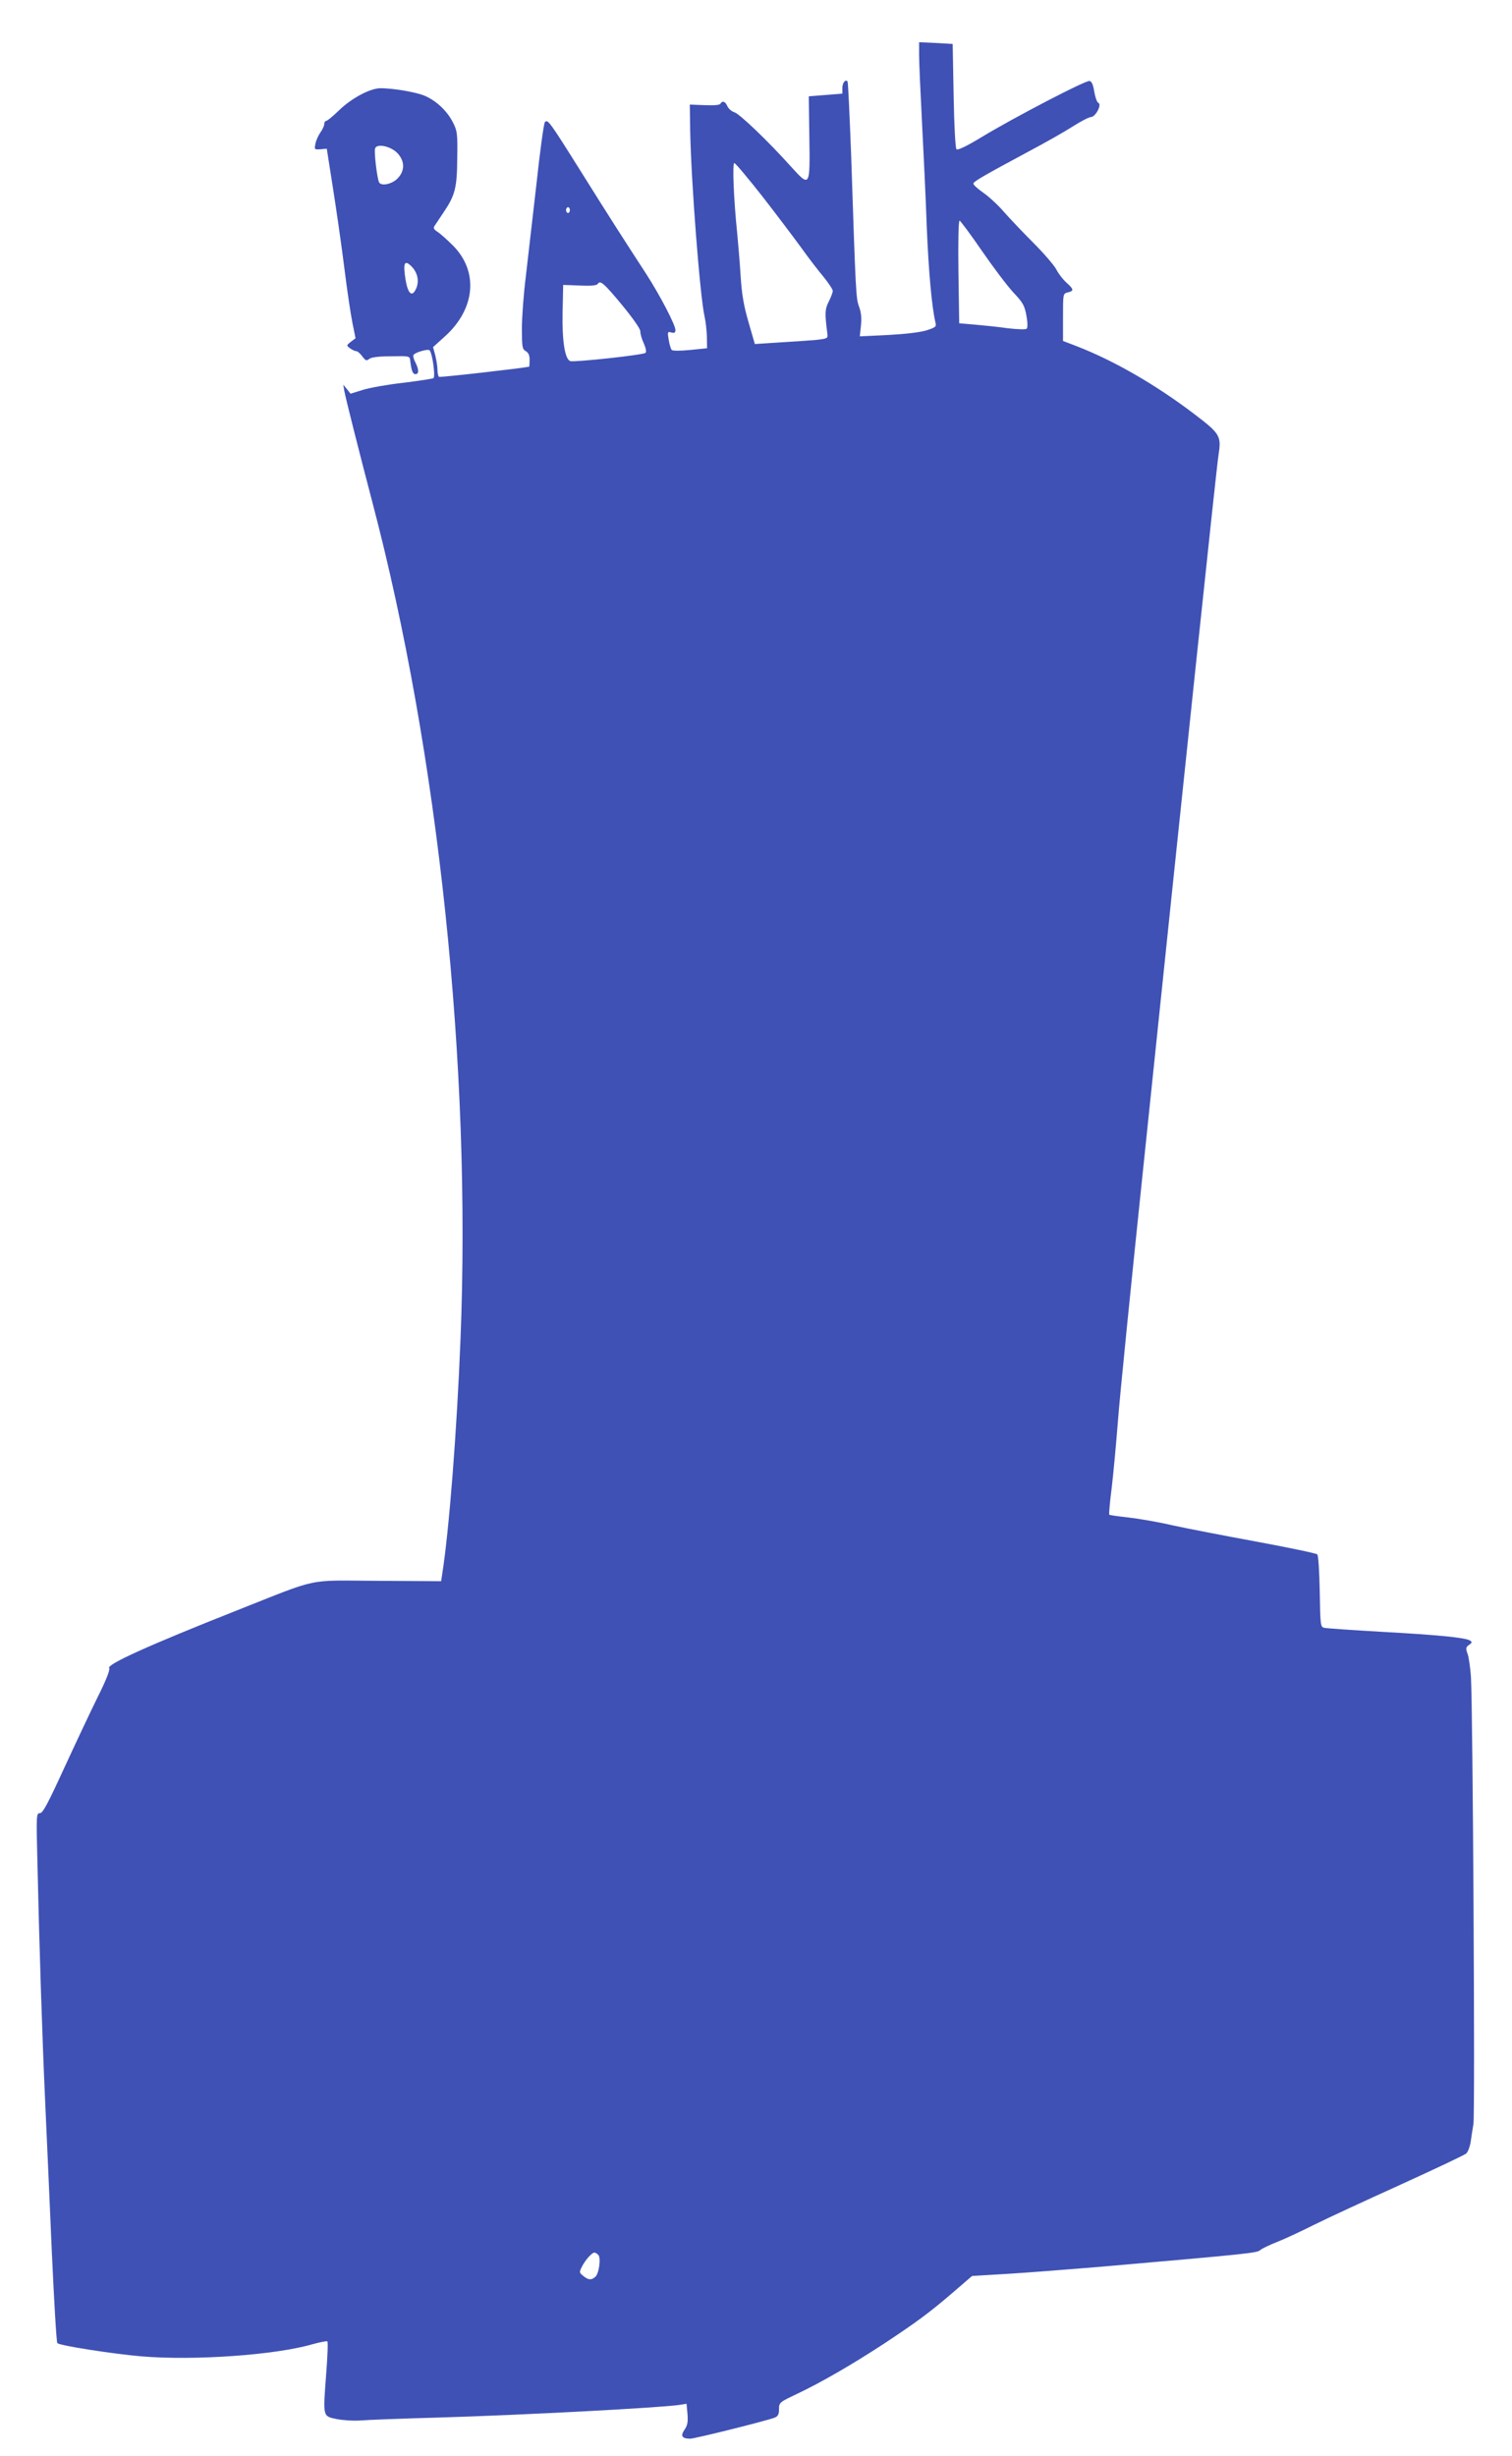 <?xml version="1.0" standalone="no"?>
<!DOCTYPE svg PUBLIC "-//W3C//DTD SVG 20010904//EN"
 "http://www.w3.org/TR/2001/REC-SVG-20010904/DTD/svg10.dtd">
<svg version="1.0" xmlns="http://www.w3.org/2000/svg"
 width="788pt" height="1280pt" viewBox="0 0 788 1280"
 preserveAspectRatio="xMidYMid meet">
<g transform="translate(0,1280) scale(0.1,-0.1)"
fill="#3f51b5" stroke="none">
<path d="M4790 12513 c0 -38 7 -194 15 -348 8 -154 20 -401 25 -550 10 -236
26 -412 45 -495 6 -23 2 -26 -47 -42 -33 -10 -108 -19 -200 -24 l-147 -7 6 57
c4 38 1 69 -10 98 -16 45 -17 59 -41 786 -8 210 -16 385 -19 388 -12 12 -27
-8 -27 -36 l0 -28 -87 -7 -88 -7 3 -214 c4 -261 3 -261 -95 -153 -120 134
-271 278 -296 284 -13 4 -29 17 -36 31 -11 26 -26 31 -37 13 -4 -7 -35 -9 -83
-7 l-76 3 2 -135 c5 -270 51 -864 75 -970 6 -25 11 -72 12 -105 l1 -60 -88 -9
c-52 -5 -91 -5 -96 0 -5 5 -12 29 -16 53 -7 41 -6 44 14 38 16 -4 21 -1 21 13
0 27 -81 182 -152 292 -114 175 -194 300 -343 538 -161 257 -170 269 -185 254
-6 -6 -26 -154 -45 -330 -20 -175 -45 -391 -55 -478 -11 -88 -20 -208 -20
-268 0 -97 2 -108 20 -118 14 -8 20 -21 20 -45 0 -19 -1 -35 -2 -36 -35 -8
-464 -57 -470 -53 -4 3 -8 19 -8 35 0 17 -5 50 -11 75 l-12 45 61 55 c160 144
177 339 43 474 -31 31 -67 63 -81 72 -19 12 -23 20 -15 31 6 9 26 39 46 69 61
90 71 129 72 284 2 130 0 142 -23 187 -30 59 -86 112 -147 138 -45 19 -166 40
-233 39 -52 -1 -148 -52 -212 -114 -32 -31 -62 -56 -68 -56 -5 0 -10 -7 -10
-16 0 -9 -9 -29 -20 -44 -11 -16 -23 -42 -26 -59 -6 -30 -6 -31 26 -29 l33 3
33 -210 c18 -115 45 -302 59 -415 14 -113 33 -240 42 -284 l16 -79 -24 -18
c-24 -19 -24 -20 -5 -34 11 -8 25 -15 32 -15 7 0 21 -12 32 -27 17 -23 22 -25
36 -14 10 9 49 14 113 14 97 2 98 2 101 -23 6 -52 13 -70 27 -70 19 0 19 23 0
61 -9 16 -13 34 -10 39 9 14 76 33 84 24 15 -17 31 -138 20 -145 -6 -3 -76
-14 -157 -24 -81 -9 -176 -26 -211 -37 l-64 -20 -19 24 -19 23 6 -35 c8 -42
77 -316 145 -575 345 -1310 517 -2940 460 -4365 -19 -481 -60 -1004 -96 -1228
l-5 -33 -327 2 c-382 2 -297 20 -742 -156 -452 -179 -676 -280 -661 -299 6 -7
-15 -61 -60 -151 -38 -77 -117 -245 -176 -373 -84 -183 -110 -232 -125 -232
-19 0 -19 -10 -13 -257 10 -444 25 -906 40 -1238 8 -176 24 -531 35 -790 12
-259 24 -473 29 -477 12 -13 288 -56 439 -69 276 -23 697 7 890 63 40 11 75
18 78 15 4 -3 1 -80 -6 -169 -17 -227 -19 -220 55 -236 33 -6 89 -10 125 -7
36 3 216 10 400 15 446 13 1157 51 1261 66 l37 6 5 -54 c3 -42 0 -59 -16 -82
-22 -32 -12 -46 30 -46 25 0 405 95 441 110 17 7 22 18 22 44 0 34 2 36 93 79
128 61 284 151 457 264 170 113 232 158 361 269 l95 82 184 11 c102 6 315 23
475 36 792 69 826 73 843 88 9 8 49 27 87 42 39 15 124 55 190 88 66 33 269
127 450 209 182 83 337 156 346 164 9 8 19 34 23 57 3 23 10 67 15 97 9 55 -3
2162 -13 2330 -3 47 -11 101 -17 119 -11 30 -10 36 7 48 16 11 17 15 5 23 -25
15 -165 29 -456 45 -154 9 -290 18 -302 21 -21 4 -22 8 -25 189 -2 105 -7 188
-13 194 -5 5 -147 35 -315 66 -168 31 -365 69 -438 85 -73 17 -176 35 -230 41
-53 6 -99 12 -101 15 -2 2 3 66 13 141 9 76 23 230 32 343 8 113 69 720 135
1350 218 2096 379 3624 389 3685 16 104 11 113 -131 221 -198 150 -413 274
-606 349 l-73 28 0 123 c0 123 0 124 25 130 33 8 32 16 -7 51 -18 16 -42 47
-53 69 -11 21 -65 84 -120 139 -55 55 -124 128 -154 162 -29 34 -78 79 -107
99 -30 21 -53 42 -51 48 4 12 58 43 287 166 85 45 189 104 231 131 42 27 85
49 95 49 24 1 58 66 38 74 -7 3 -16 29 -21 58 -6 37 -13 54 -25 56 -20 4 -391
-189 -563 -293 -77 -47 -124 -69 -130 -63 -6 5 -12 119 -15 279 l-5 270 -87 5
-88 4 0 -67z m-2717 -513 c38 -42 37 -92 -2 -131 -29 -29 -83 -40 -95 -20 -10
16 -28 163 -21 178 10 27 85 10 118 -27z m1899 -222 c74 -95 165 -216 203
-268 37 -52 90 -121 117 -153 26 -32 48 -65 48 -73 0 -8 -9 -33 -21 -56 -20
-40 -21 -60 -7 -168 3 -24 0 -25 -62 -32 -36 -3 -121 -9 -191 -13 l-125 -8
-33 114 c-25 86 -35 145 -41 239 -4 69 -13 170 -18 225 -18 172 -26 365 -15
365 6 0 71 -78 145 -172z m-1002 -73 c0 -8 -4 -15 -10 -15 -5 0 -10 7 -10 15
0 8 5 15 10 15 6 0 10 -7 10 -15z m2147 -212 c60 -87 133 -184 165 -218 49
-52 58 -68 67 -119 7 -36 7 -64 2 -69 -5 -5 -45 -4 -97 2 -49 7 -126 15 -172
19 l-83 7 -4 268 c-2 153 0 267 6 267 4 0 57 -71 116 -157z m-2969 -85 c28
-31 37 -72 22 -109 -21 -50 -43 -34 -56 41 -15 92 -6 110 34 68z m1095 -199
c58 -71 95 -124 94 -136 0 -12 7 -39 18 -62 11 -25 15 -45 9 -50 -10 -11 -373
-50 -392 -43 -28 10 -43 105 -40 253 l3 144 86 -3 c58 -3 89 0 94 8 13 21 32
5 128 -111z m-125 -10161 c15 -15 4 -99 -16 -115 -21 -18 -36 -16 -62 5 -22
18 -22 19 -6 51 18 34 51 71 64 71 4 0 13 -5 20 -12z"/>
</g>
</svg>
